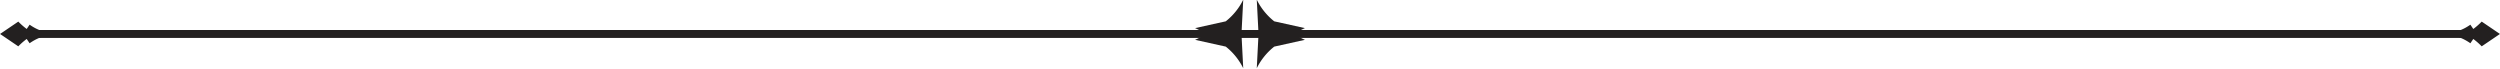 <?xml version="1.0" encoding="UTF-8"?>
<!DOCTYPE svg PUBLIC '-//W3C//DTD SVG 1.0//EN'
          'http://www.w3.org/TR/2001/REC-SVG-20010904/DTD/svg10.dtd'>
<svg data-name="Layer 1" height="8.1" preserveAspectRatio="xMidYMid meet" version="1.0" viewBox="2.8 146.0 294.4 8.1" width="294.4" xmlns="http://www.w3.org/2000/svg" xmlns:xlink="http://www.w3.org/1999/xlink" zoomAndPan="magnify"
><g id="change1_1"
  ><path d="M295.046,148.543l-.024.025a8.162,8.162,0,0,1-.966.845l-.344-.507a5.634,5.634,0,0,1-2.581,1.01l2.293-.038c-.058.041-.113.082-.173.123.059.041.114.082.172.122q-1.146-.019-2.293-.038a5.638,5.638,0,0,1,2.581,1.01l.344-.507a8.143,8.143,0,0,1,.966.844l.024.025L297.192,150Z" fill="#232020"
  /></g
  ><g id="change1_2"
  ><path d="M4.954,151.457l.024-.025a8.162,8.162,0,0,1,.966-.845l.344.507a5.634,5.634,0,0,1,2.581-1.01l-2.293.038c.058-.041.113-.082.173-.123-.059-.041-.114-.082-.172-.122q1.146.019,2.293.038a5.638,5.638,0,0,1-2.581-1.01l-.344.507a8.143,8.143,0,0,1-.966-.844l-.024-.025L2.808,150Z" fill="#232020"
  /></g
  ><g id="change1_3"
  ><path d="M144.858,150c-.432.231-.808.466-1.327.689l3.616.8a7.454,7.454,0,0,1,2.056,2.545q-.104-2.017-.207-4.034.104-2.017.207-4.034a7.446,7.446,0,0,1-2.057,2.545l-3.615.8C144.05,149.534,144.426,149.769,144.858,150Z" fill="#232020"
  /></g
  ><g id="change1_4"
  ><path d="M155.142,150c.432-.231.808-.466,1.327-.689l-3.616-.8a7.454,7.454,0,0,1-2.056-2.545q.104,2.017.207,4.034-.104,2.017-.207,4.034a7.446,7.446,0,0,1,2.057-2.545l3.615-.8C155.951,150.466,155.574,150.231,155.142,150Z" fill="#232020"
  /></g
  ><g id="change1_5"
  ><path d="M4.982,150.465H295.018a.465.465,0,0,0,0-.93H4.982a.465.465,0,0,0,0,.93Z" fill="#232020"
  /></g
></svg
>
